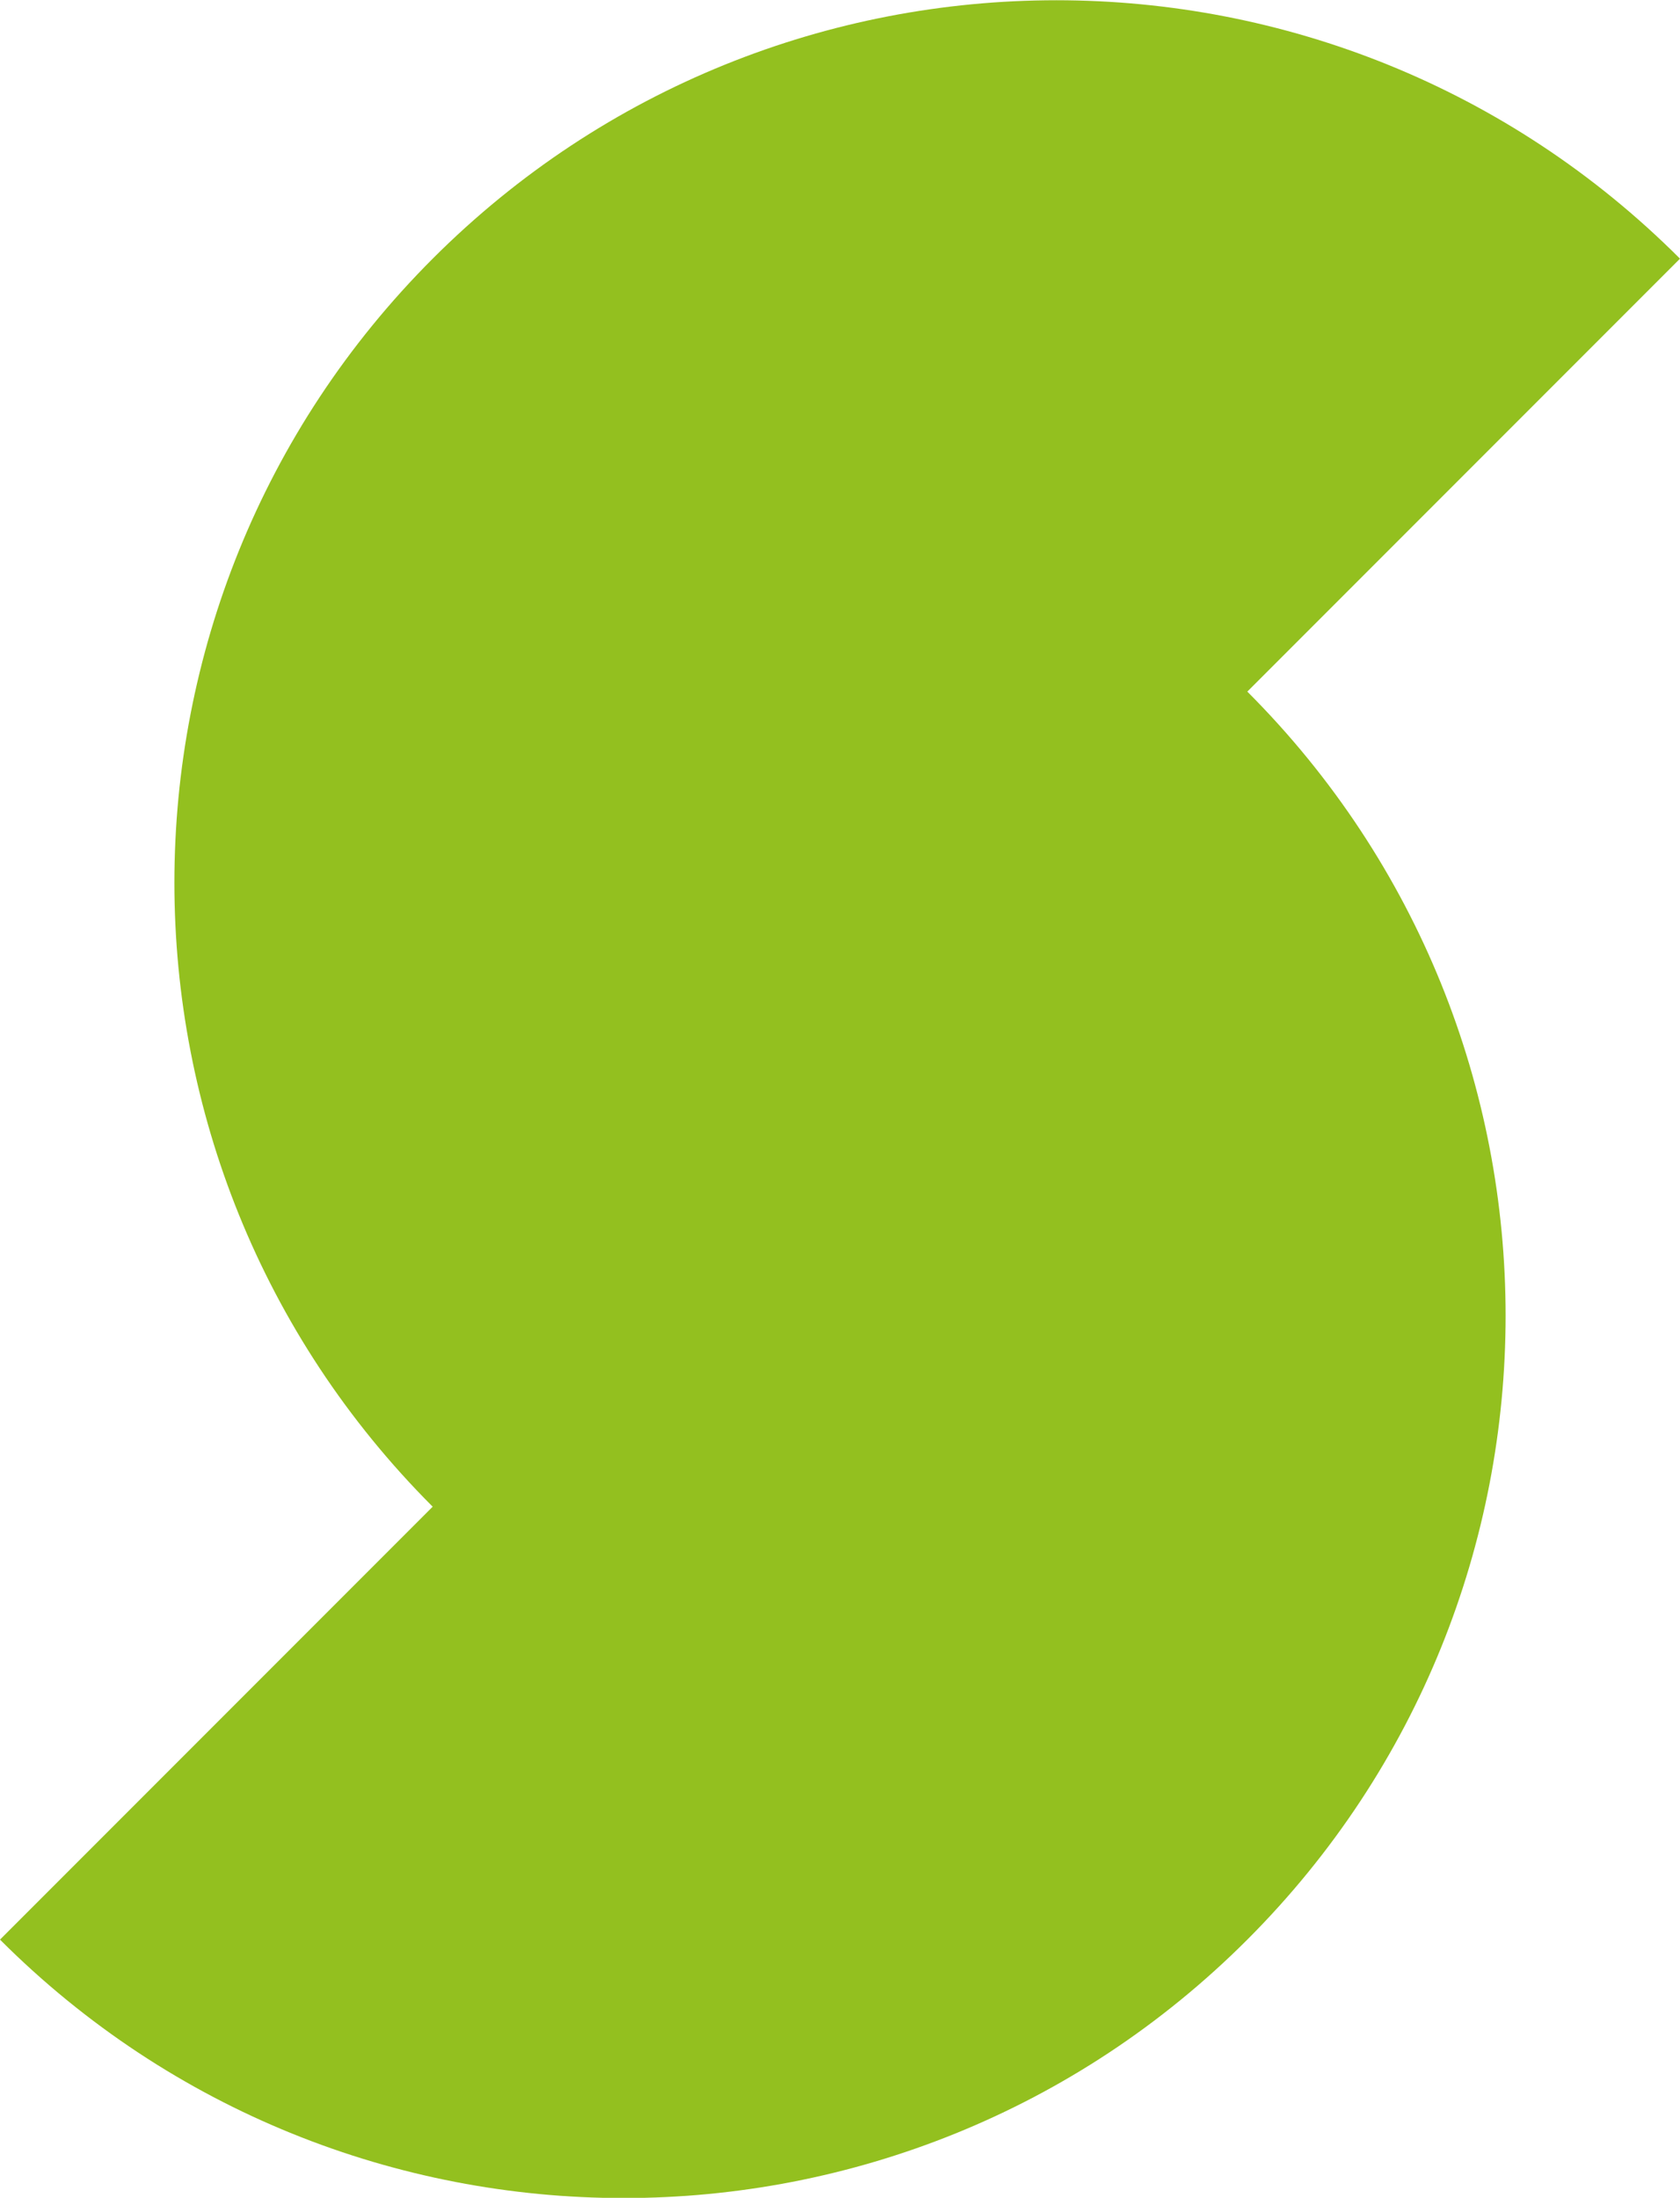 <svg xmlns="http://www.w3.org/2000/svg" id="Calque_2" data-name="Calque 2" viewBox="0 0 34.44 45.03"><defs><style>      .cls-1 {        fill: #93c01f;      }    </style></defs><g id="Calque_1-2" data-name="Calque 1"><path class="cls-1" d="m25.57,14.17c7.06,7.06,7.06,18.51,0,25.57-7.06,7.06-18.51,7.06-25.57,0l8.87-8.87c-7.06-7.06-7.06-18.51,0-25.57,7.06-7.06,18.51-7.06,25.57,0l-8.87,8.87Z"></path></g></svg>